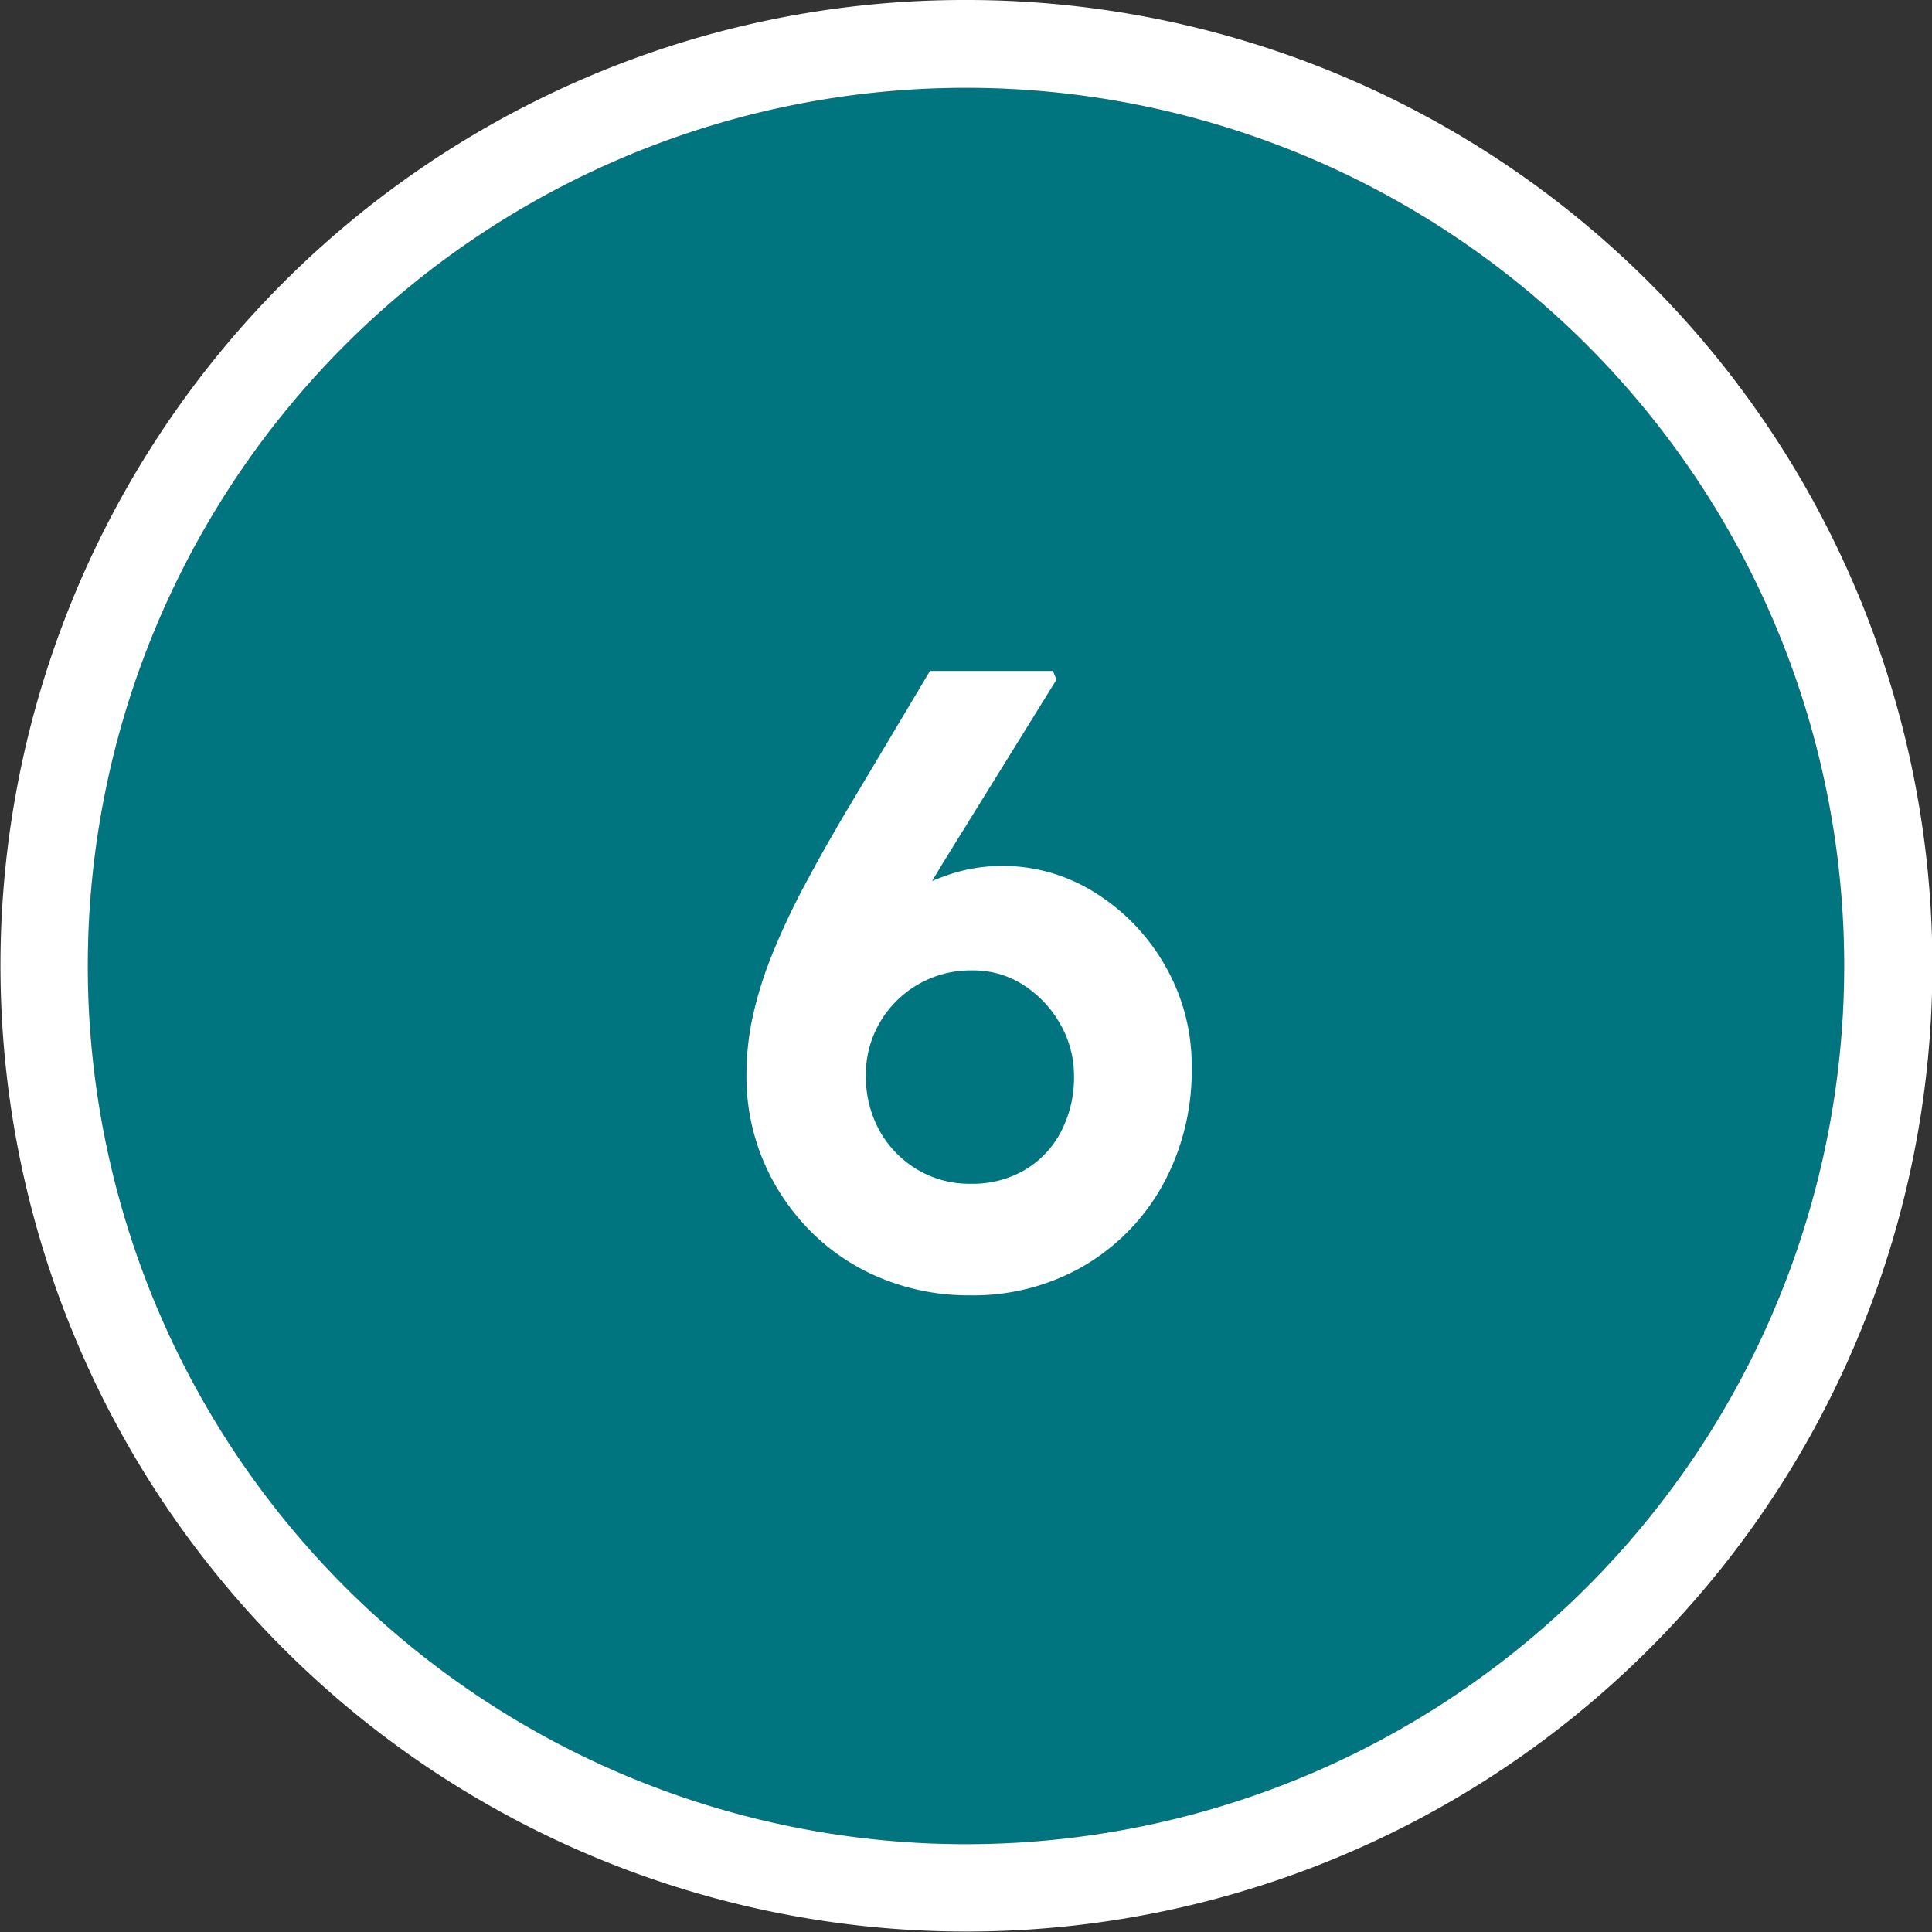 <svg xmlns="http://www.w3.org/2000/svg" width="88" height="88" viewBox="0 0 88 88"><rect x="0" y="0" width="88" height="88" fill="#333333" stroke="none"/><defs><style>.a{fill:#007580;}.b{fill:#fff;}</style></defs><g transform="translate(-639 -8115)"><circle class="a" cx="40" cy="40" r="40" transform="translate(643 8119)"/><path class="b" d="M40,0A40,40,0,1,0,80,40,40,40,0,0,0,40,0m0-4A43.988,43.988,0,0,1,71.113,71.113,44,44,0,1,1,22.872-.541,43.728,43.728,0,0,1,40-4Z" transform="translate(643 8119)"/><path class="b" d="M.16,0A10.42,10.42,0,0,1-3.82-.76,9.739,9.739,0,0,1-7.06-2.9,10.117,10.117,0,0,1-9.22-6.1,9.9,9.9,0,0,1-10-10.04a12.593,12.593,0,0,1,.3-2.72,17.78,17.78,0,0,1,.9-2.84,32.752,32.752,0,0,1,1.44-3.06q.84-1.58,1.88-3.34l3.84-6.44h5.6l.16.4-5.08,8.2q-1.08,1.76-1.9,3.36T-4.3-13.4q-.62,1.48-1.14,3L-6.6-13.6a9.128,9.128,0,0,1,1.4-2.46,9.525,9.525,0,0,1,2-1.88,9.385,9.385,0,0,1,2.36-1.2,7.576,7.576,0,0,1,2.44-.42A7.924,7.924,0,0,1,5.94-18.3,9.377,9.377,0,0,1,9.1-14.96a9.082,9.082,0,0,1,1.18,4.56,10.81,10.81,0,0,1-1.3,5.34A9.737,9.737,0,0,1,5.4-1.36,10.031,10.031,0,0,1,.16,0ZM.24-5.08A4.7,4.7,0,0,0,2.66-5.7,4.349,4.349,0,0,0,4.32-7.44,5.336,5.336,0,0,0,4.92-10a4.692,4.692,0,0,0-.62-2.34,5.064,5.064,0,0,0-1.66-1.78A4.216,4.216,0,0,0,.28-14.8a4.764,4.764,0,0,0-2.5.66A4.781,4.781,0,0,0-3.94-12.4a4.658,4.658,0,0,0-.62,2.36A5.084,5.084,0,0,0-3.94-7.5a4.783,4.783,0,0,0,1.7,1.76A4.66,4.66,0,0,0,.24-5.08Z" transform="translate(683 8174)"/></g></svg>